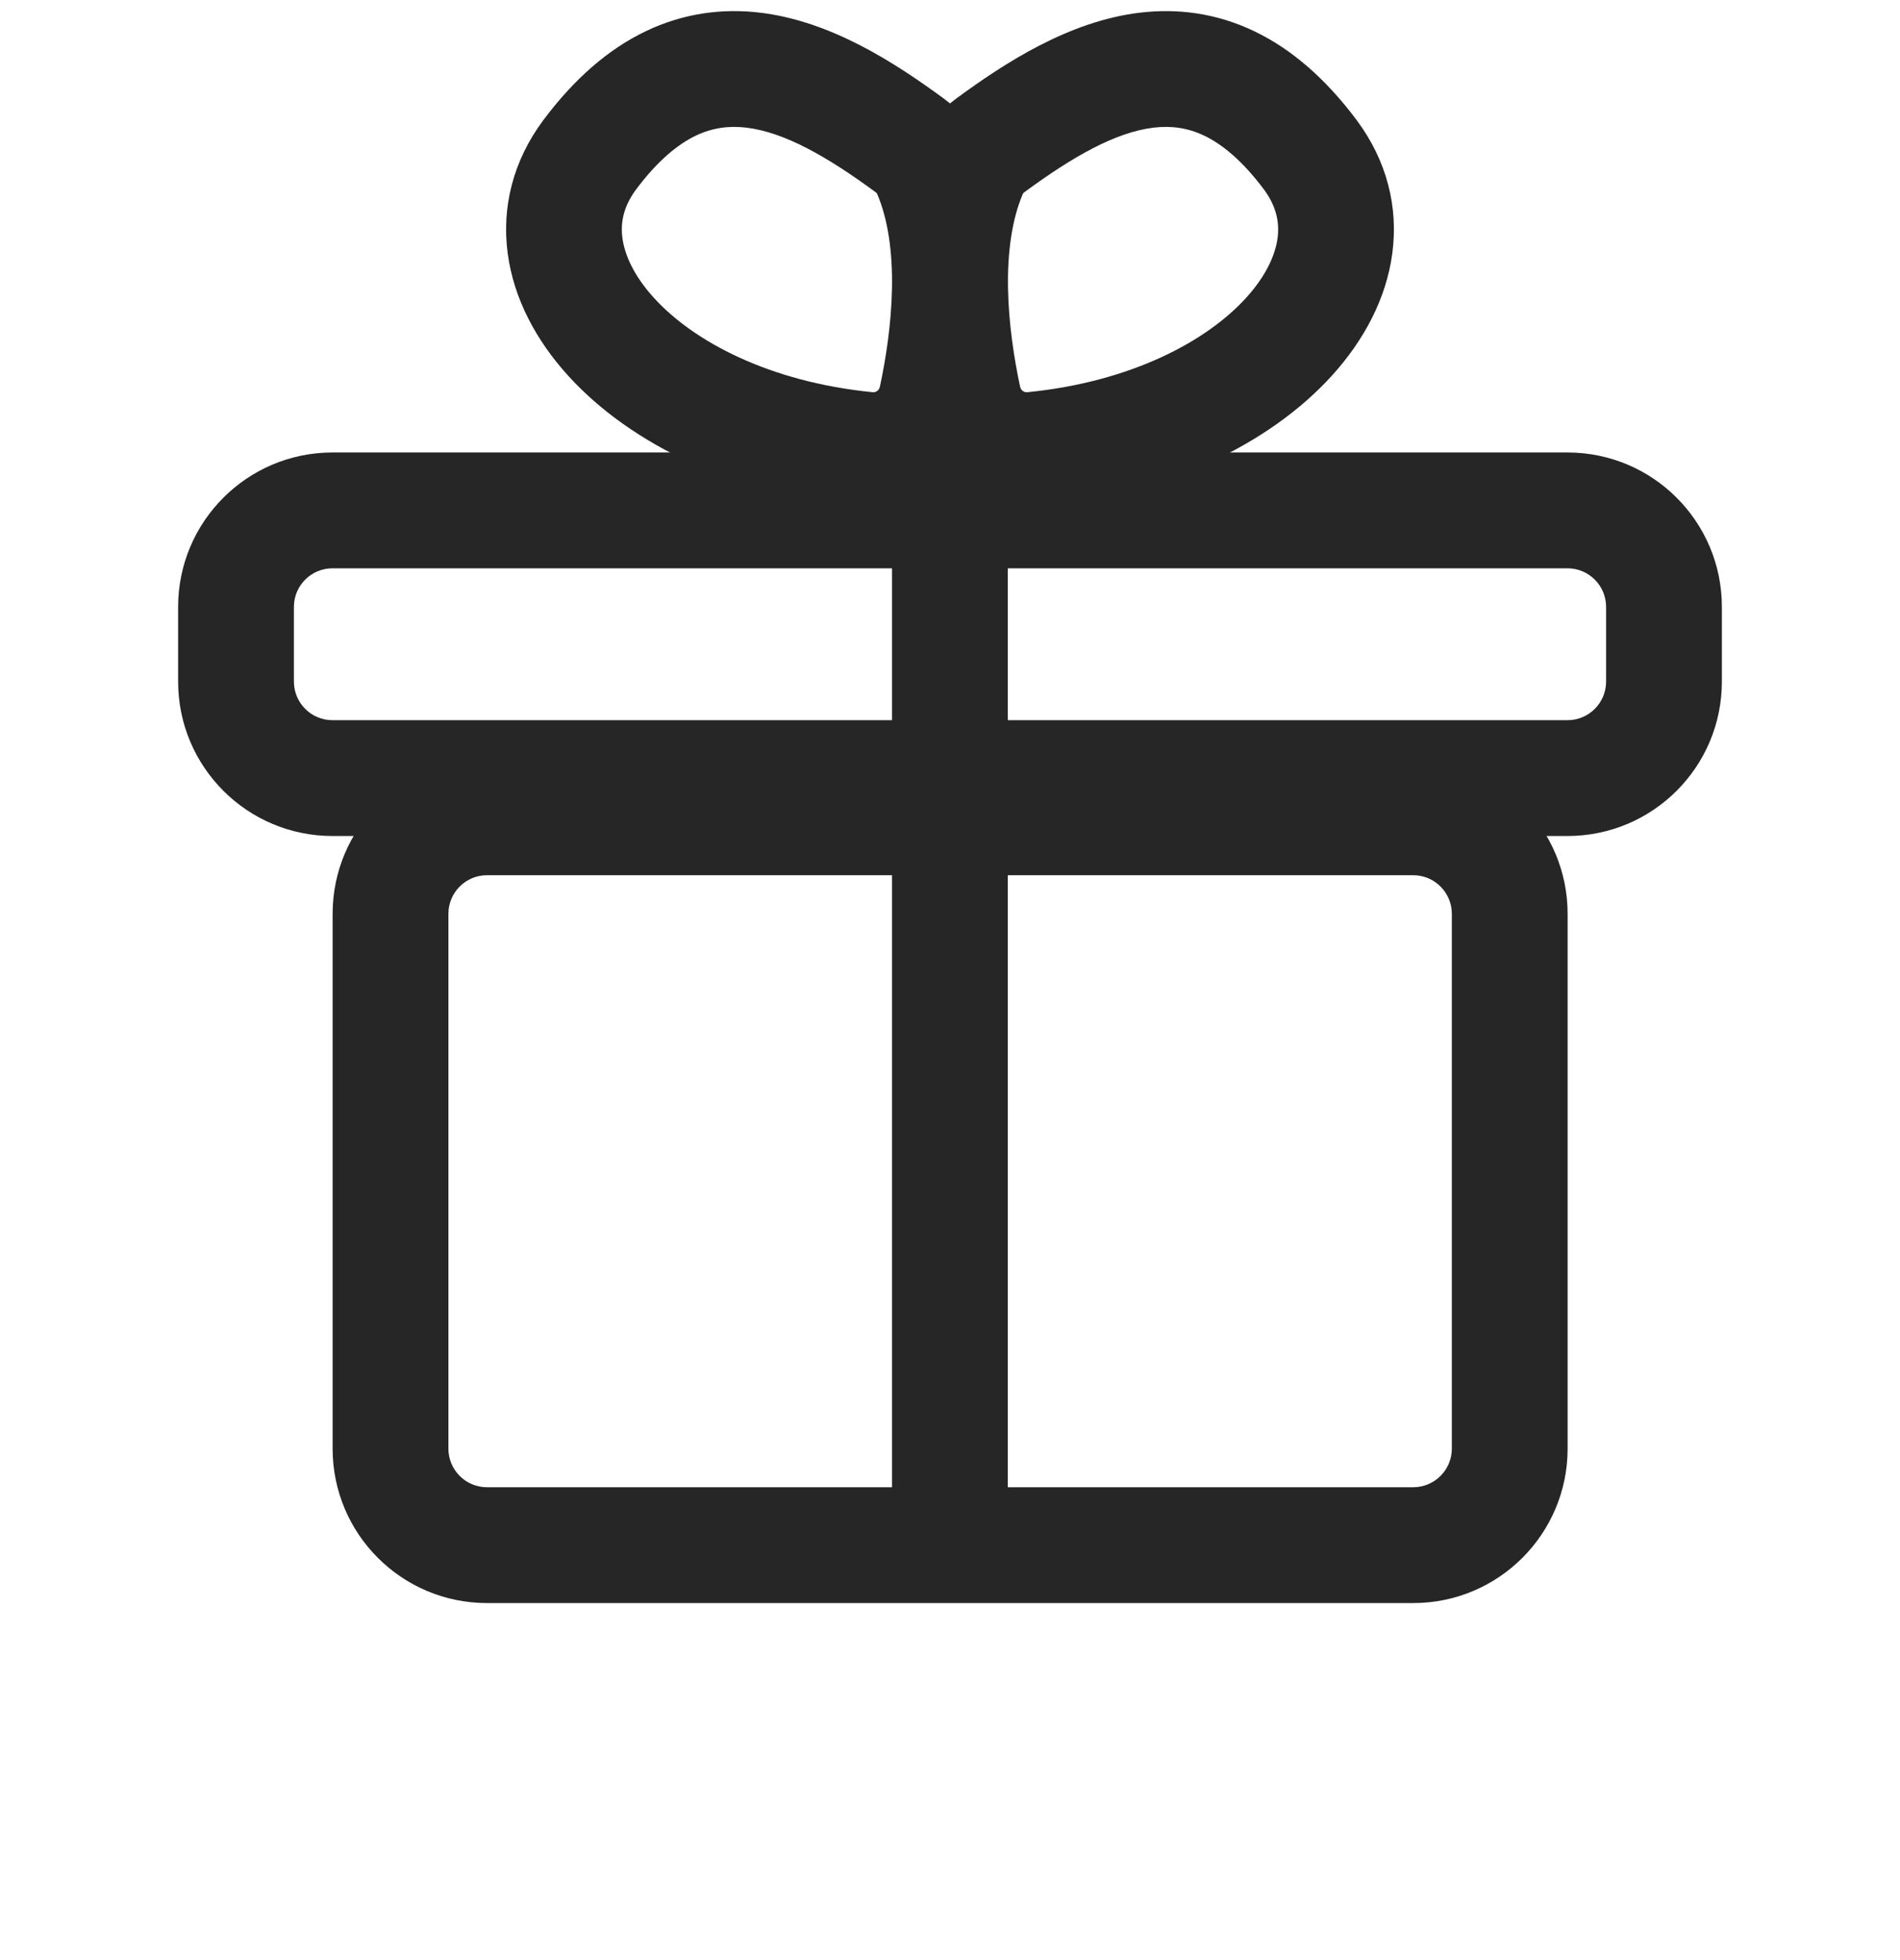 <svg width="32" height="33" viewBox="0 0 32 33" fill="none" xmlns="http://www.w3.org/2000/svg">
<g clip-path="url(#clip0_660_6960)">
<path fill-rule="evenodd" clip-rule="evenodd" d="M16.973 8.265V26.343H15.023V8.265H16.973Z" fill="#262626"/>
<path fill-rule="evenodd" clip-rule="evenodd" d="M12.8 0.213C13.995 0.355 15.074 1.057 15.892 1.657C16.145 1.843 16.396 2.108 16.553 2.466C16.898 3.255 16.985 4.124 16.972 4.884C16.959 5.653 16.842 6.377 16.727 6.915C16.507 7.943 15.559 8.648 14.503 8.543C12.394 8.335 10.626 7.491 9.565 6.321C9.032 5.733 8.653 5.032 8.551 4.268C8.446 3.485 8.643 2.705 9.149 2.025C9.667 1.332 10.241 0.829 10.877 0.525C11.521 0.217 12.175 0.139 12.8 0.213ZM11.718 2.284C11.431 2.422 11.088 2.688 10.712 3.191C10.505 3.47 10.447 3.741 10.483 4.009C10.522 4.296 10.678 4.645 11.01 5.011C11.679 5.75 12.959 6.431 14.695 6.603C14.729 6.606 14.754 6.597 14.774 6.582C14.794 6.568 14.812 6.544 14.82 6.507C14.919 6.045 15.012 5.453 15.023 4.851C15.033 4.244 14.957 3.69 14.77 3.257C14.766 3.252 14.756 3.242 14.738 3.229C13.934 2.639 13.214 2.226 12.57 2.149C12.275 2.114 11.998 2.151 11.718 2.284Z" fill="#262626"/>
<path fill-rule="evenodd" clip-rule="evenodd" d="M19.201 0.213C18.005 0.355 16.926 1.057 16.108 1.657C15.855 1.843 15.604 2.108 15.447 2.466C15.102 3.255 15.015 4.124 15.028 4.884C15.041 5.653 15.158 6.377 15.273 6.915C15.493 7.943 16.441 8.648 17.497 8.543C19.606 8.335 21.374 7.491 22.435 6.321C22.968 5.733 23.347 5.032 23.449 4.268C23.554 3.485 23.357 2.705 22.851 2.025C22.333 1.332 21.759 0.829 21.123 0.525C20.479 0.217 19.826 0.139 19.201 0.213ZM20.282 2.284C20.569 2.422 20.912 2.688 21.288 3.191C21.495 3.47 21.552 3.741 21.517 4.009C21.478 4.296 21.322 4.645 20.99 5.011C20.321 5.75 19.041 6.431 17.305 6.603C17.271 6.606 17.246 6.597 17.226 6.582C17.206 6.568 17.188 6.544 17.18 6.507C17.081 6.045 16.988 5.453 16.977 4.851C16.967 4.244 17.043 3.69 17.23 3.257C17.234 3.252 17.244 3.242 17.262 3.229C18.066 2.639 18.785 2.226 19.43 2.149C19.725 2.114 20.003 2.151 20.282 2.284Z" fill="#262626"/>
<path fill-rule="evenodd" clip-rule="evenodd" d="M26.4 9.568H5.6C5.241 9.568 4.95 9.859 4.95 10.218V11.475C4.95 11.834 5.241 12.125 5.6 12.125H26.4C26.759 12.125 27.05 11.834 27.05 11.475V10.218C27.05 9.859 26.759 9.568 26.4 9.568ZM5.6 7.618C4.164 7.618 3 8.782 3 10.218V11.475C3 12.911 4.164 14.075 5.6 14.075H26.4C27.836 14.075 29 12.911 29 11.475V10.218C29 8.782 27.836 7.618 26.4 7.618H5.6Z" fill="#262626"/>
<path fill-rule="evenodd" clip-rule="evenodd" d="M23.802 14.735H8.202C7.843 14.735 7.552 15.026 7.552 15.385V24.389C7.552 24.748 7.843 25.039 8.202 25.039H23.802C24.16 25.039 24.452 24.748 24.452 24.389V15.385C24.452 15.026 24.16 14.735 23.802 14.735ZM8.202 12.785C6.766 12.785 5.602 13.949 5.602 15.385V24.389C5.602 25.825 6.766 26.989 8.202 26.989H23.802C25.238 26.989 26.402 25.825 26.402 24.389V15.385C26.402 13.949 25.238 12.785 23.802 12.785H8.202Z" fill="#262626"/>
</g>
<defs>
<clipPath id="clip0_660_6960">
<rect width="32" height="32" fill="white" transform="translate(0 0.187)"/>
</clipPath>
</defs>
</svg>
